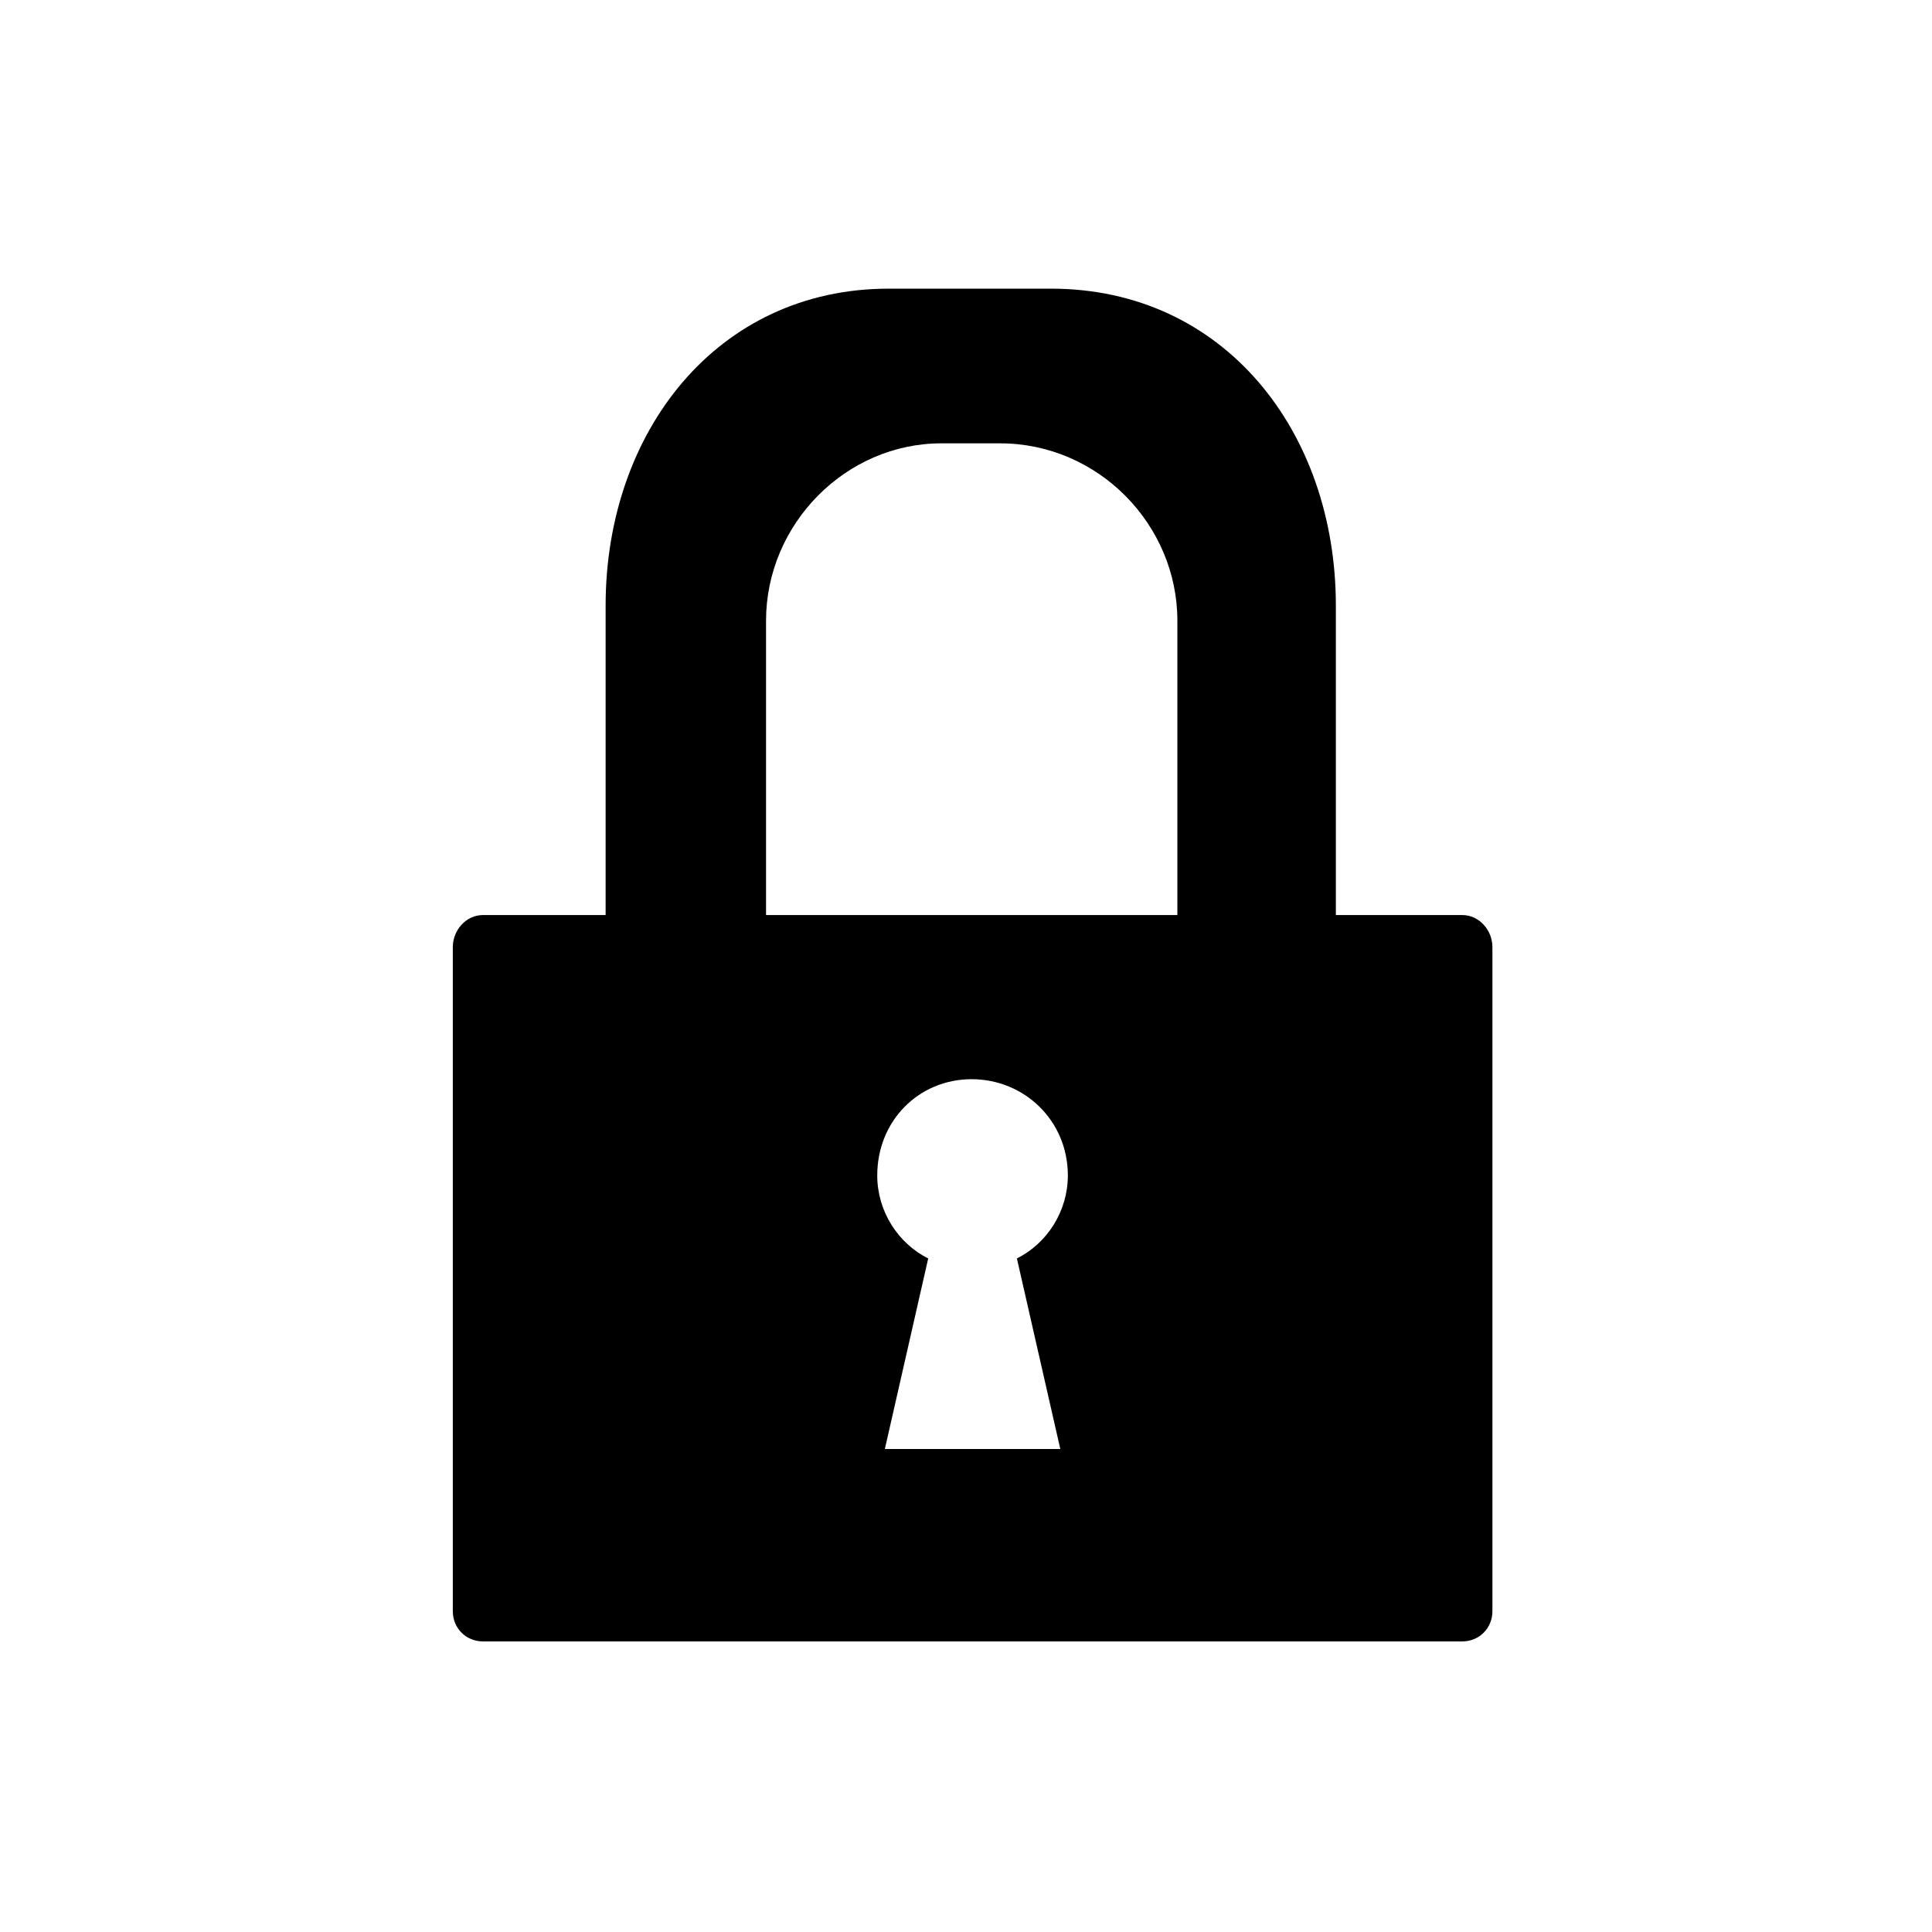<?xml version="1.0" encoding="utf-8"?>
<!-- Скачано с сайта svg4.ru / Downloaded from svg4.ru -->
<svg fill="#000000" width="800px" height="800px" viewBox="-7.5 0 32 32" version="1.1" xmlns="http://www.w3.org/2000/svg">
<title>lock</title>
<path d="M14.625 15.156h2.094c0.281 0 0.5 0.25 0.5 0.531v11c0 0.281-0.219 0.5-0.5 0.5h-16.219c-0.281 0-0.5-0.219-0.5-0.5v-11c0-0.281 0.219-0.531 0.5-0.531h2.031v-5.125c0-2.875 1.844-5.25 4.688-5.25h2.688c2.875 0 4.719 2.375 4.719 5.25v5.125zM5.188 15.156h6.813v-4.875c0-1.594-1.313-2.938-2.938-2.938h-0.969c-1.594 0-2.906 1.344-2.906 2.938v4.875zM7.156 24h2.906l-0.719-3.156c0.5-0.25 0.844-0.781 0.844-1.375 0-0.906-0.719-1.594-1.594-1.594s-1.563 0.688-1.563 1.594c0 0.594 0.344 1.125 0.844 1.375z"></path>
</svg>